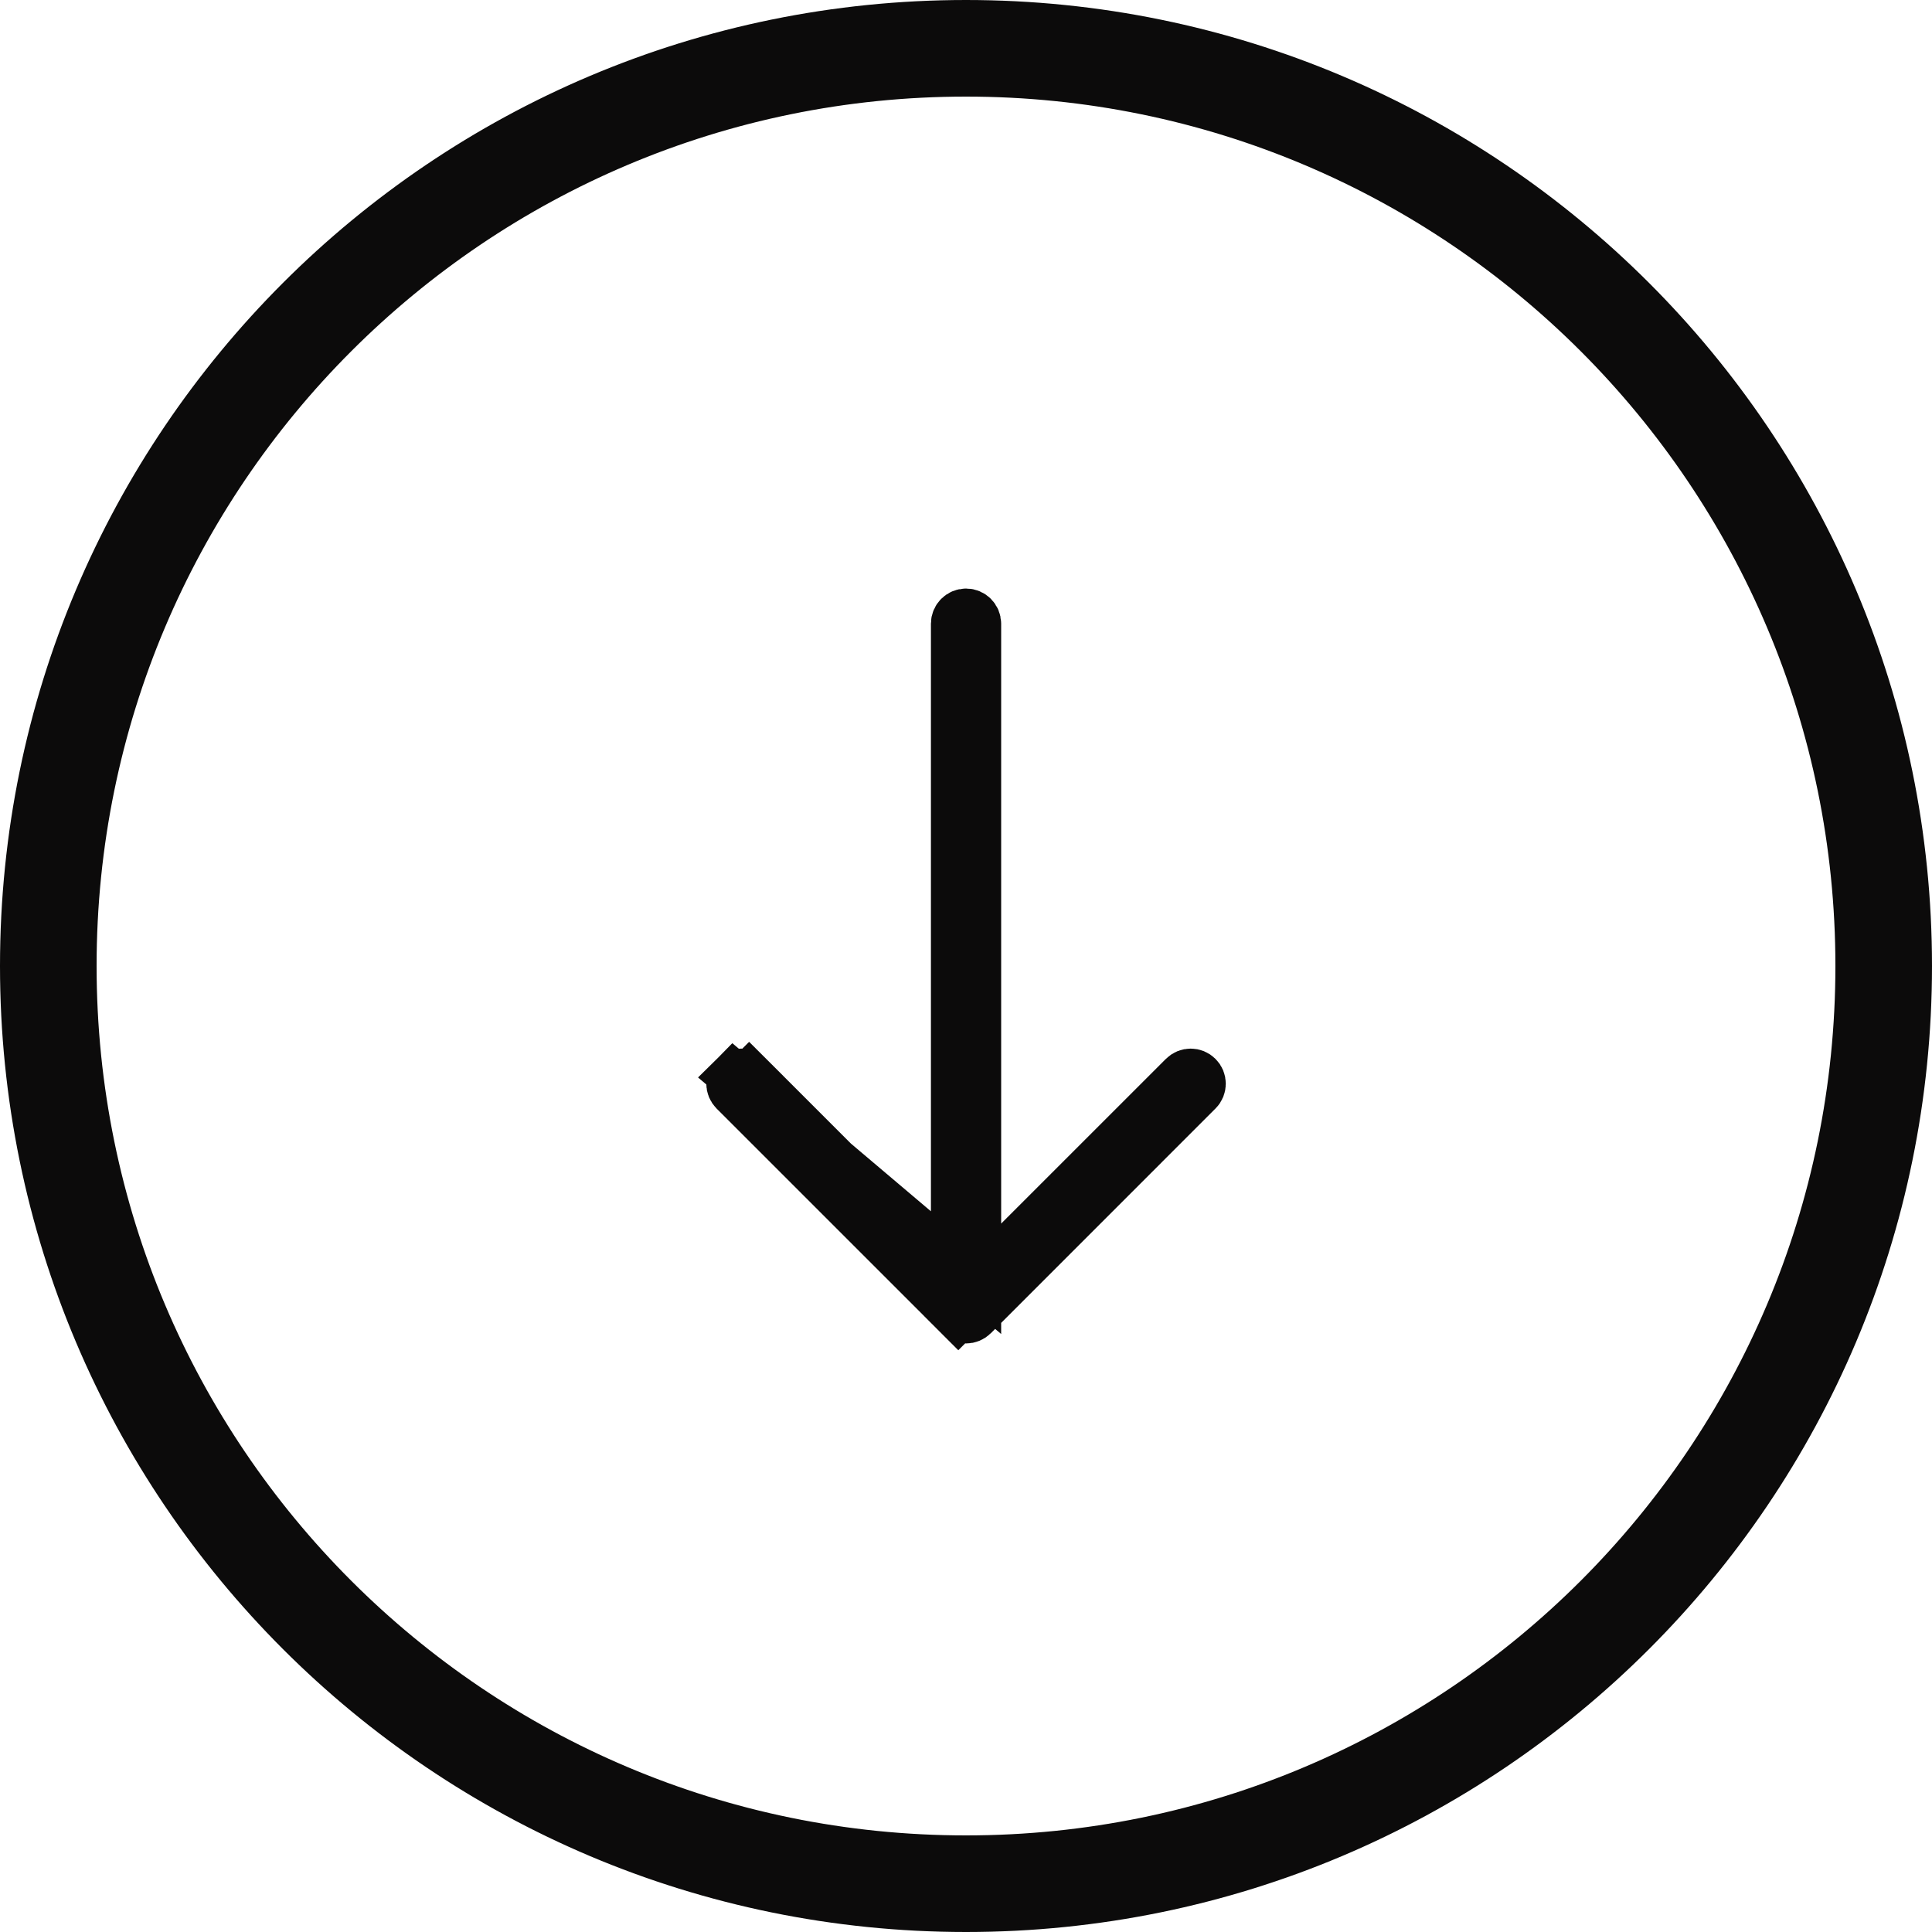 <svg width="40" height="40" viewBox="0 0 40 40" fill="none" xmlns="http://www.w3.org/2000/svg">
<path d="M20.228 26.541V25.334V12.912C20.228 12.787 20.126 12.685 20.001 12.685C19.876 12.685 19.774 12.787 19.774 12.912L19.774 25.334V26.541L18.921 25.687L15.511 22.277L15.864 21.923L15.511 22.277C15.422 22.188 15.279 22.188 15.19 22.277L20.228 26.541ZM20.228 26.541L21.081 25.687L24.492 22.277C24.581 22.188 24.724 22.188 24.812 22.277C24.901 22.365 24.901 22.509 24.812 22.597L20.162 27.248C20.073 27.337 19.93 27.337 19.841 27.248L19.487 27.602L19.841 27.248L15.19 22.598C15.146 22.553 15.123 22.496 15.123 22.437C15.123 22.378 15.146 22.321 15.19 22.277L20.228 26.541ZM38.5 20C38.5 9.783 30.217 1.5 20 1.5C9.783 1.5 1.5 9.783 1.5 20C1.5 30.217 9.783 38.5 20 38.5C30.217 38.5 38.5 30.217 38.5 20ZM39.5 20C39.5 30.77 30.77 39.5 20 39.5C9.23 39.5 0.5 30.77 0.5 20C0.5 9.23 9.23 0.5 20 0.5C30.77 0.5 39.5 9.23 39.5 20Z" fill="#0C0B0B" stroke="#0C0B0B"/>
</svg>
